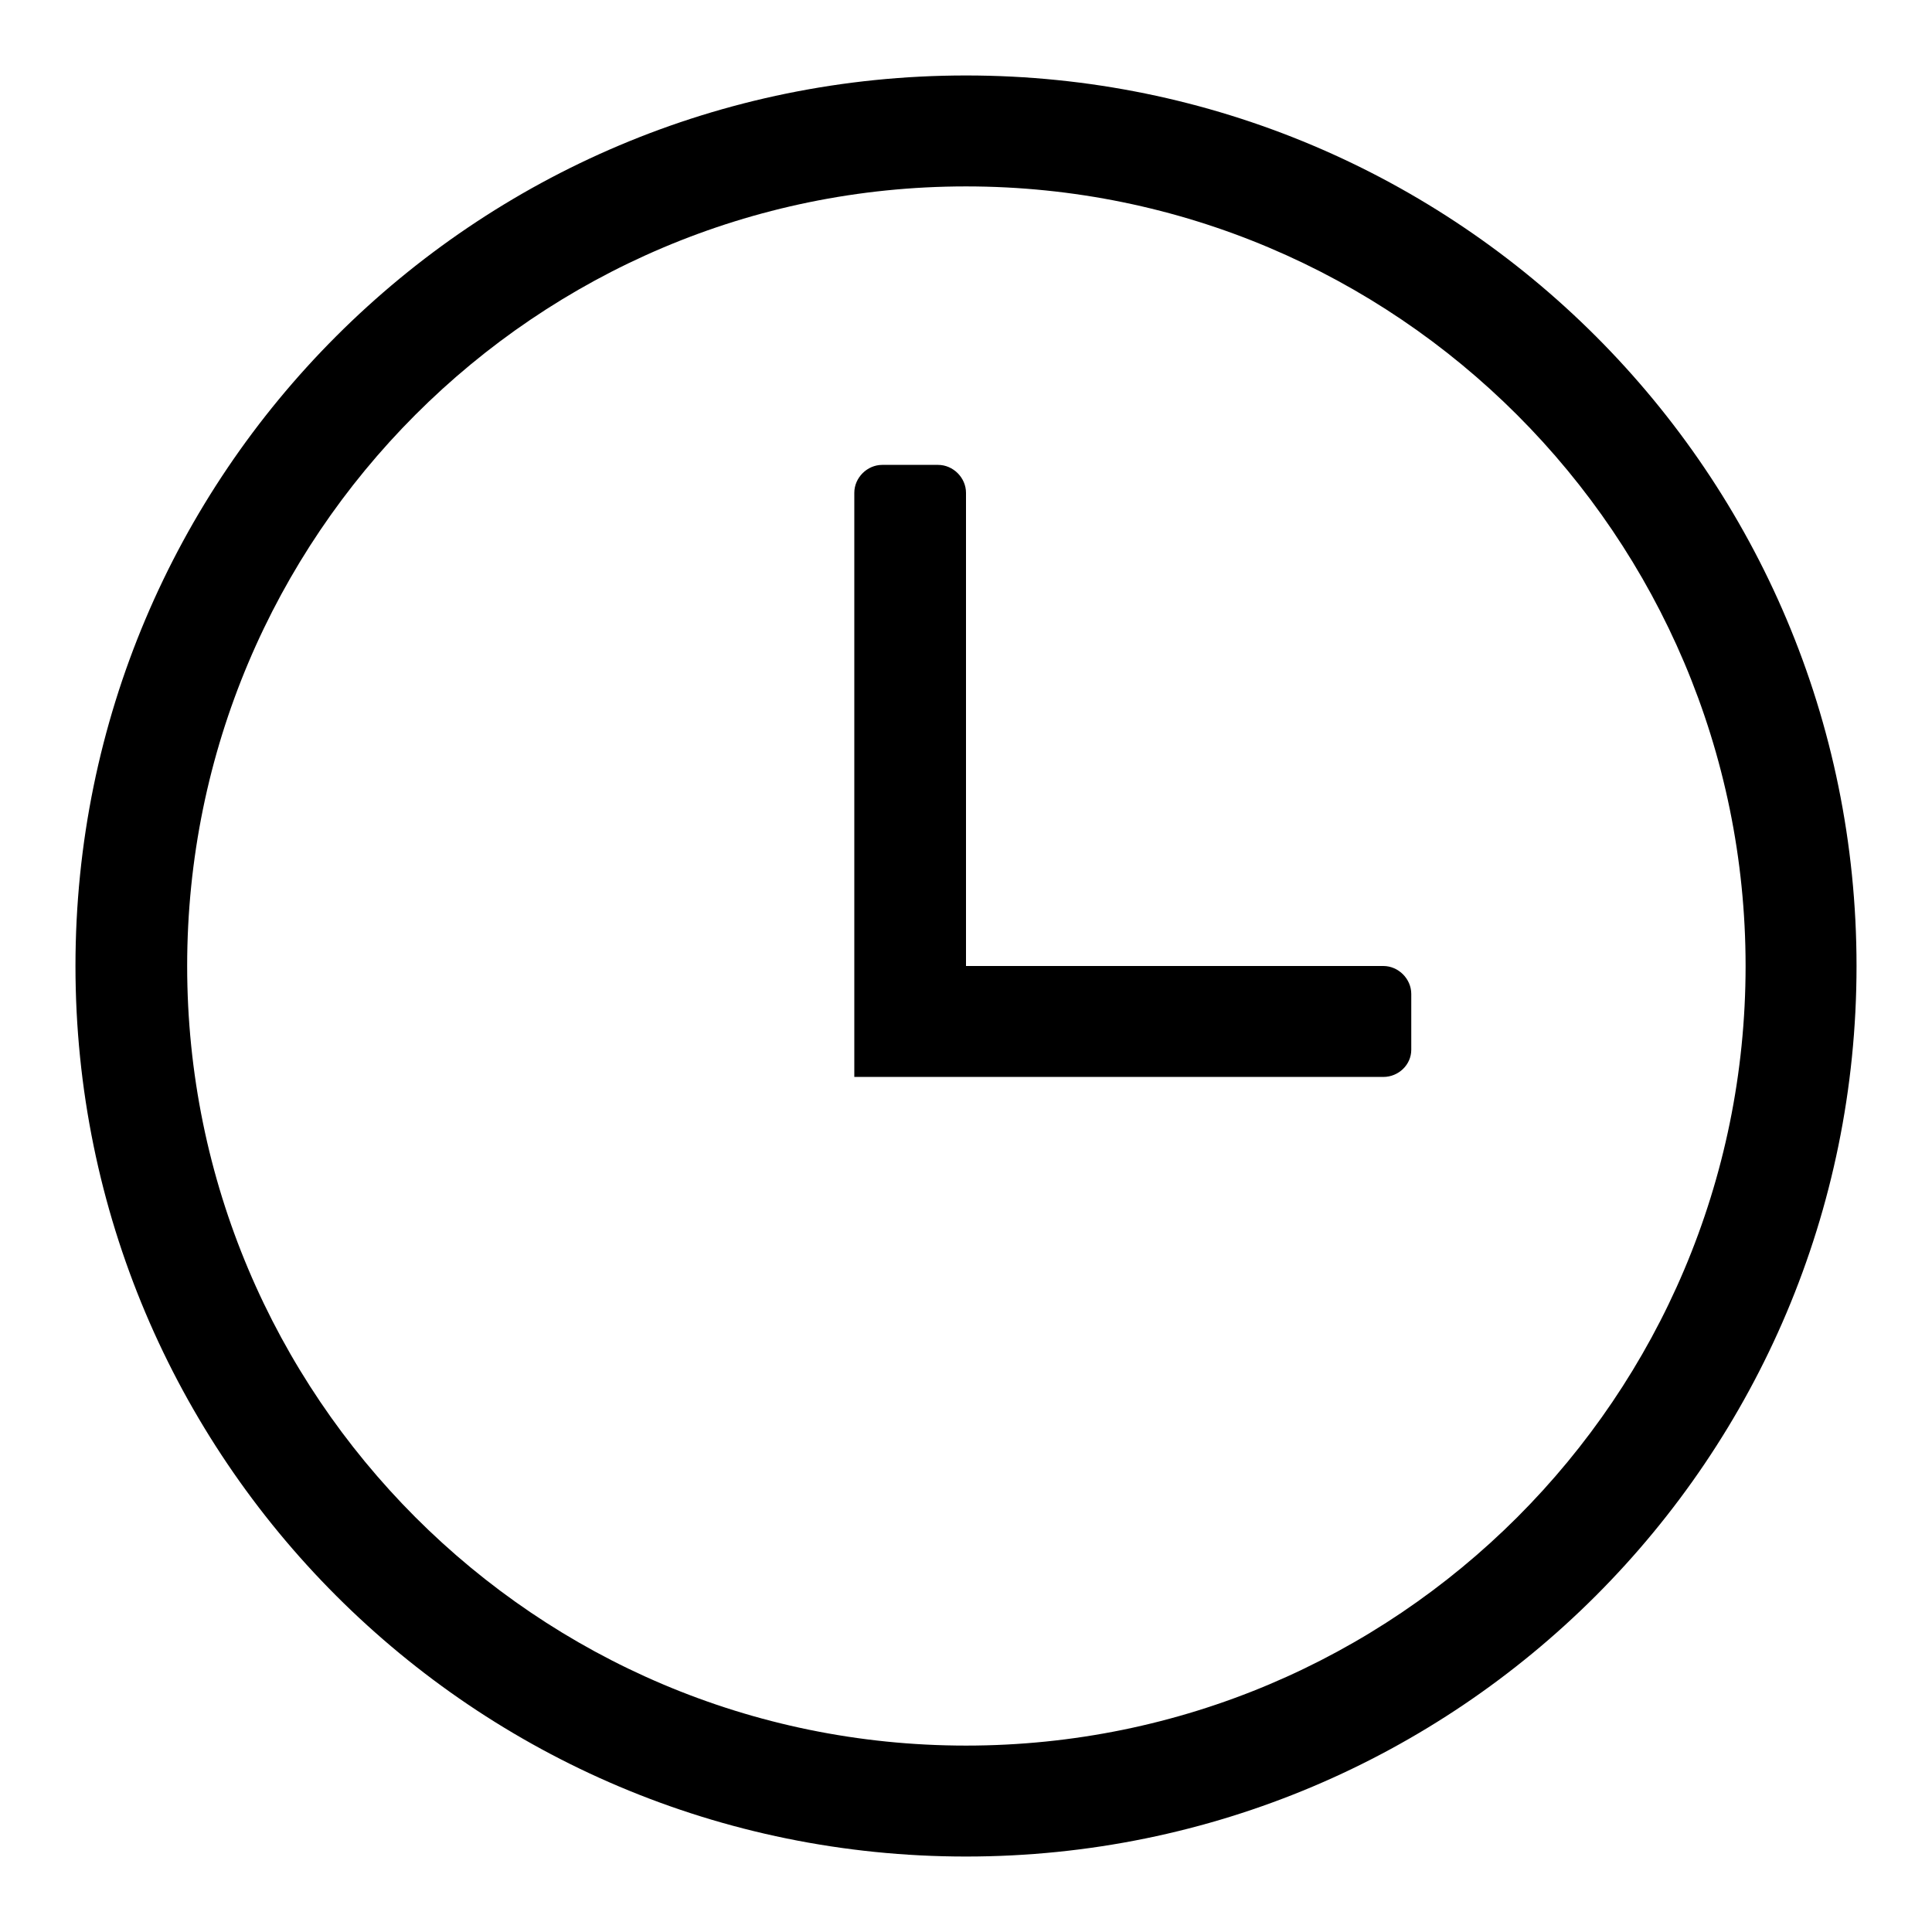 <?xml version="1.0" encoding="utf-8"?>
<!-- Svg Vector Icons : http://www.onlinewebfonts.com/icon -->
<!DOCTYPE svg PUBLIC "-//W3C//DTD SVG 1.1//EN" "http://www.w3.org/Graphics/SVG/1.1/DTD/svg11.dtd">
<svg version="1.1" xmlns="http://www.w3.org/2000/svg" xmlns:xlink="http://www.w3.org/1999/xlink" x="0px" y="0px" viewBox="0 0 256 256" enable-background="new 0 0 256 256" xml:space="preserve">
<g><g><path fill="#000000" d="M128,246c-65.2,0-118-52.8-118-118C10,62.8,62.8,10,128,10c65.2,0,118,52.8,118,118C246,193.2,193.2,246,128,246z M128,24.7C71,24.7,24.8,71,24.8,128c0,57,46.2,103.3,103.2,103.3c57,0,103.3-46.2,103.3-103.3C231.3,71,185,24.7,128,24.7z M183.3,142.7H128h-14.8V128V65.3c0-2,1.7-3.7,3.7-3.7h7.4c2,0,3.7,1.7,3.7,3.7V128h55.3c2,0,3.7,1.7,3.7,3.7v7.4C187,141.1,185.3,142.7,183.3,142.7z"/></g></g>
</svg>